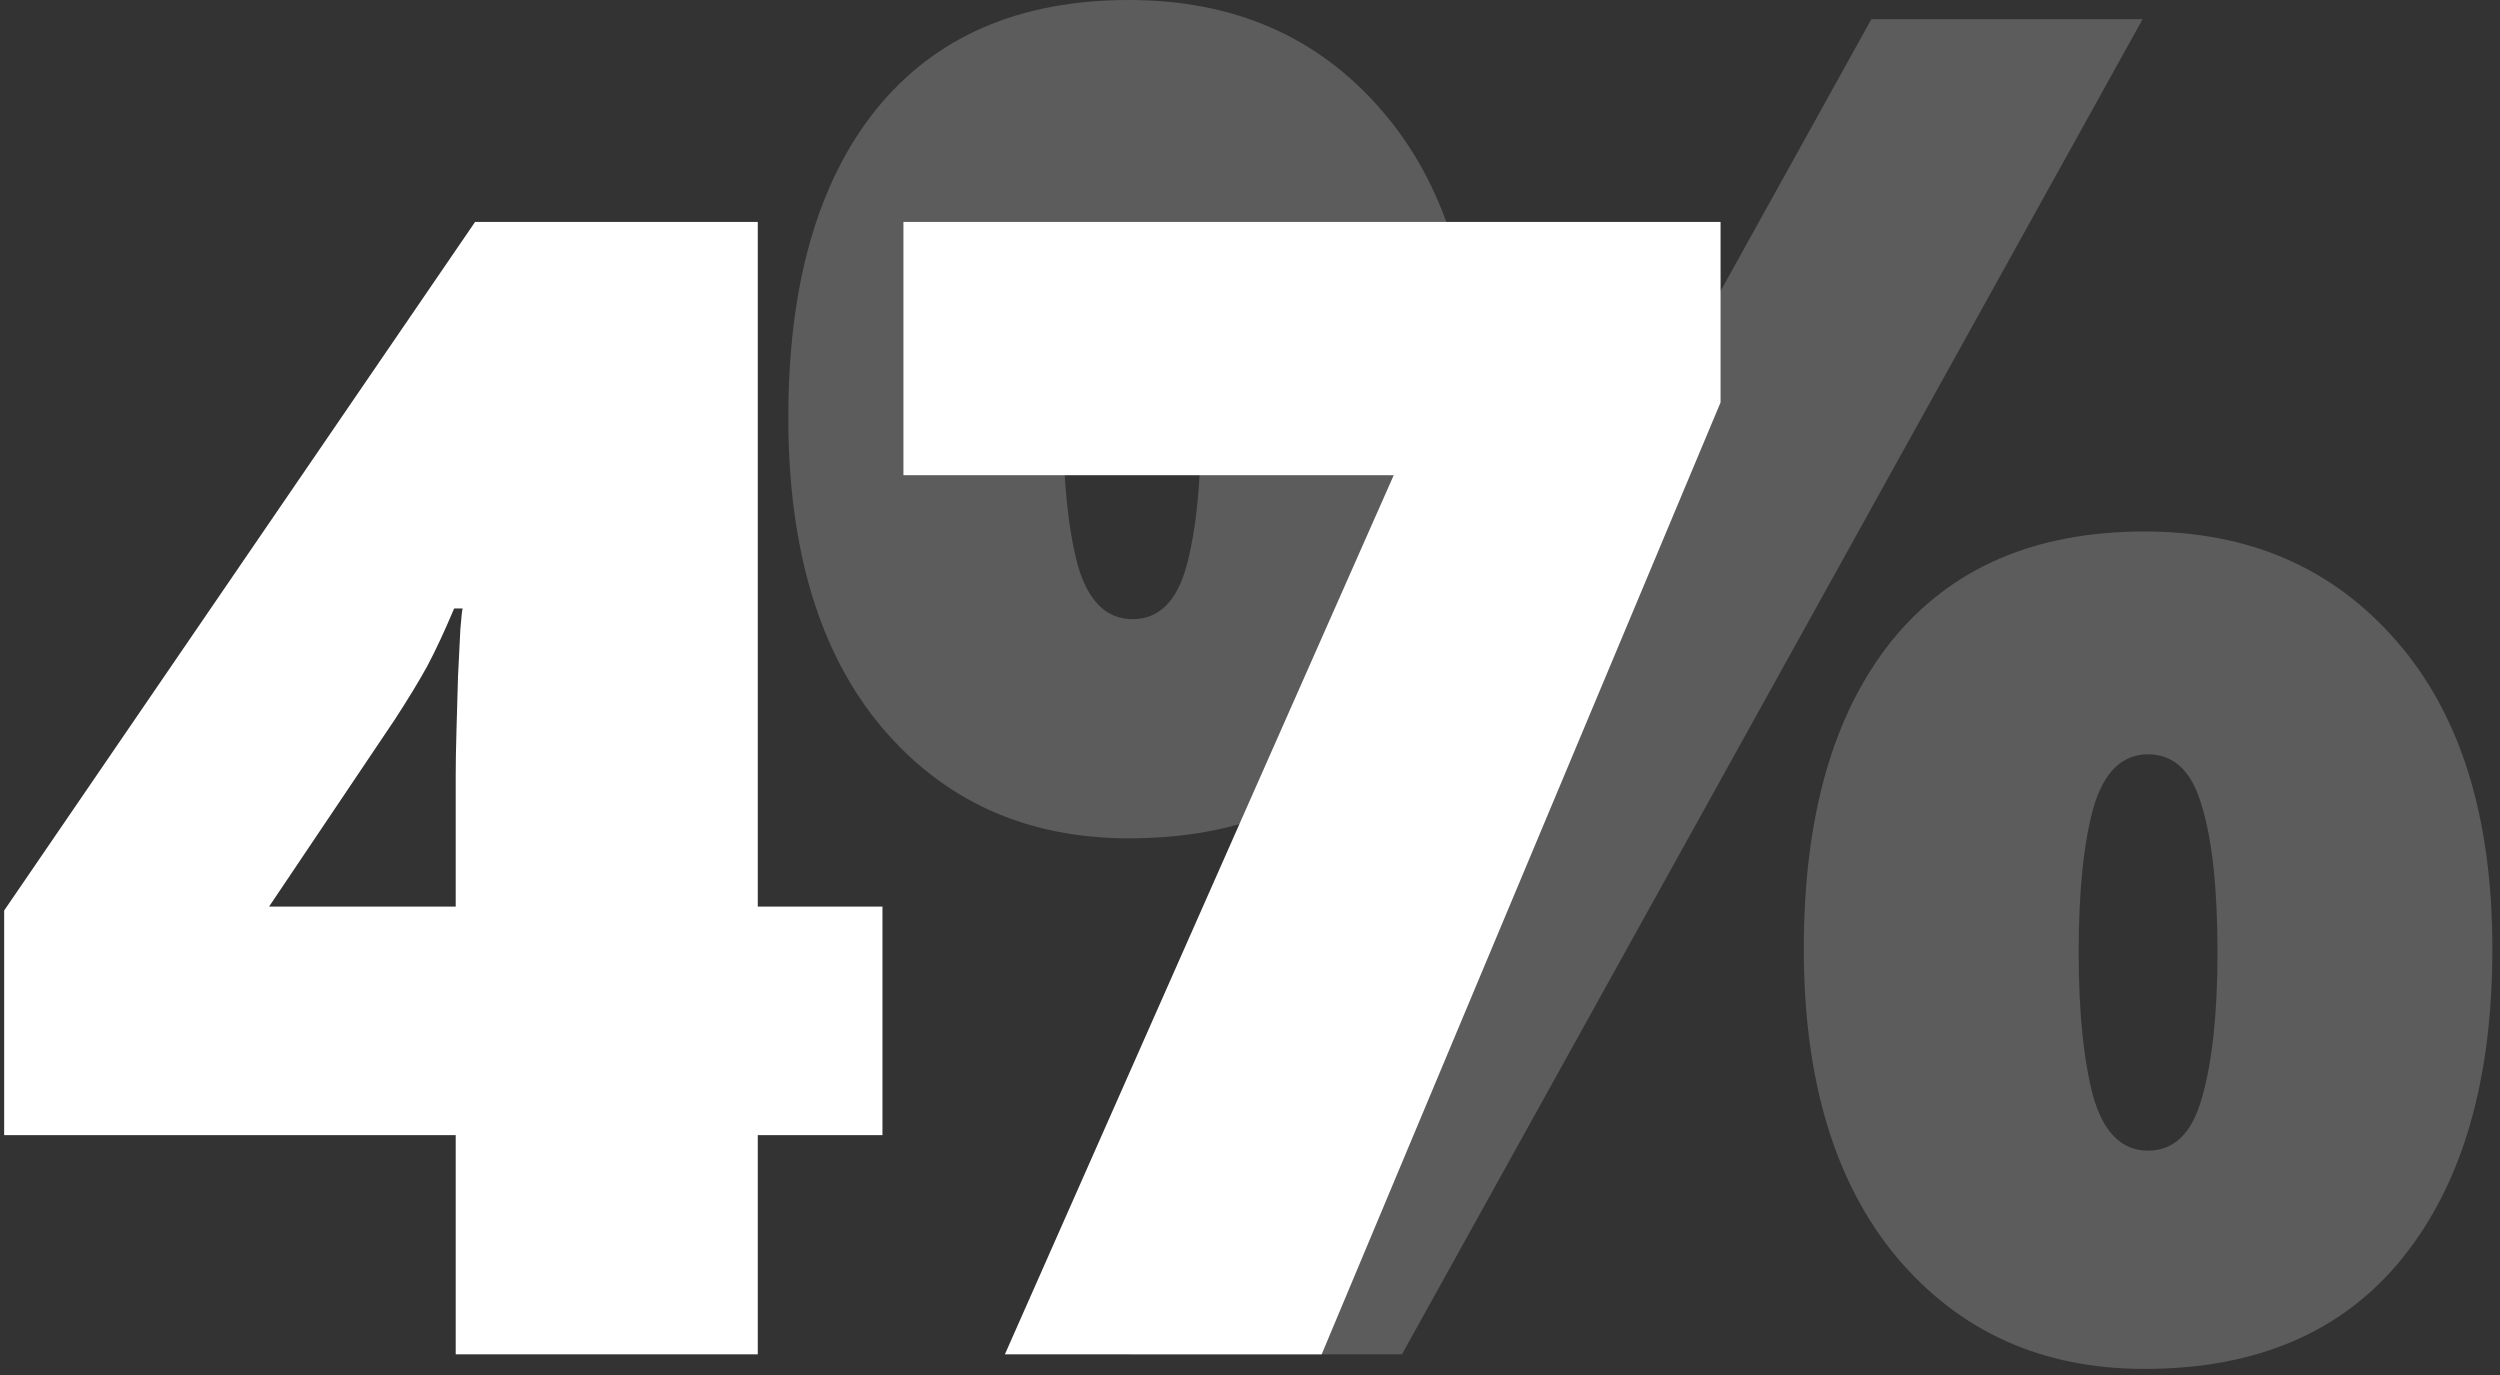 <svg width="200" height="110" viewBox="0 0 200 110" fill="none" xmlns="http://www.w3.org/2000/svg">
<rect x="0" y="0" width="200" height="110" fill="#333333" stroke="none"/>
<g id="Group 890853">
<path id="%" d="M90.315 -0C98.692 -0 105.414 2.922 110.479 8.767C115.593 14.611 118.15 22.818 118.15 33.387C118.15 43.956 115.763 52.212 110.99 58.154C106.217 64.095 99.325 67.066 90.315 67.066C82.133 67.066 75.533 64.095 70.516 58.154C65.549 52.212 63.065 43.956 63.065 33.387C63.065 22.818 65.403 14.611 70.078 8.767C74.803 2.922 81.548 -0 90.315 -0ZM90.607 17.826C88.513 17.826 87.052 19.263 86.224 22.136C85.445 24.961 85.055 28.809 85.055 33.679C85.055 38.452 85.445 42.3 86.224 45.222C87.052 48.096 88.513 49.533 90.607 49.533C92.702 49.533 94.138 48.12 94.918 45.295C95.697 42.422 96.087 38.55 96.087 33.679C96.087 28.809 95.697 24.961 94.918 22.136C94.138 19.263 92.702 17.826 90.607 17.826ZM171.409 1.534L112.159 108.344H90.461L149.711 1.534H171.409ZM171.555 42.519C179.932 42.519 186.653 45.441 191.719 51.286C196.833 57.131 199.39 65.337 199.39 75.906C199.39 86.427 197.003 94.658 192.23 100.6C187.457 106.542 180.565 109.513 171.555 109.513C163.372 109.513 156.773 106.542 151.756 100.6C146.788 94.658 144.304 86.427 144.304 75.906C144.304 65.337 146.642 57.131 151.318 51.286C156.042 45.441 162.788 42.519 171.555 42.519ZM171.847 60.345C169.753 60.345 168.291 61.782 167.464 64.656C166.684 67.48 166.295 71.328 166.295 76.199C166.295 80.972 166.684 84.819 167.464 87.742C168.291 90.615 169.753 92.052 171.847 92.052C173.941 92.052 175.378 90.64 176.157 87.815C176.985 84.941 177.399 81.069 177.399 76.199C177.399 71.133 176.985 67.237 176.157 64.509C175.378 61.733 173.941 60.345 171.847 60.345Z" fill="white" fill-opacity="0.2"/>
<g id="47">
<path id="Vector" d="M80.392 108.344L111.497 38.018H72.275V17.756H137.645V32.193L105.735 108.344H80.392Z" fill="white"/>
<path id="Vector_2" d="M70.597 90.809H60.622V108.344H36.457V90.809H0.333V72.84L38.006 17.756H60.622V72.53H70.597V90.809ZM36.457 72.53V61.997C36.457 61.047 36.477 59.849 36.519 58.403C36.56 56.957 36.601 55.511 36.643 54.066C36.725 52.579 36.787 51.339 36.829 50.348C36.911 49.315 36.973 48.758 37.014 48.675H36.333C35.548 50.534 34.825 52.083 34.164 53.322C33.503 54.52 32.636 55.945 31.562 57.597L21.524 72.53H36.457Z" fill="white"/>
</g>
</g>
</svg>
